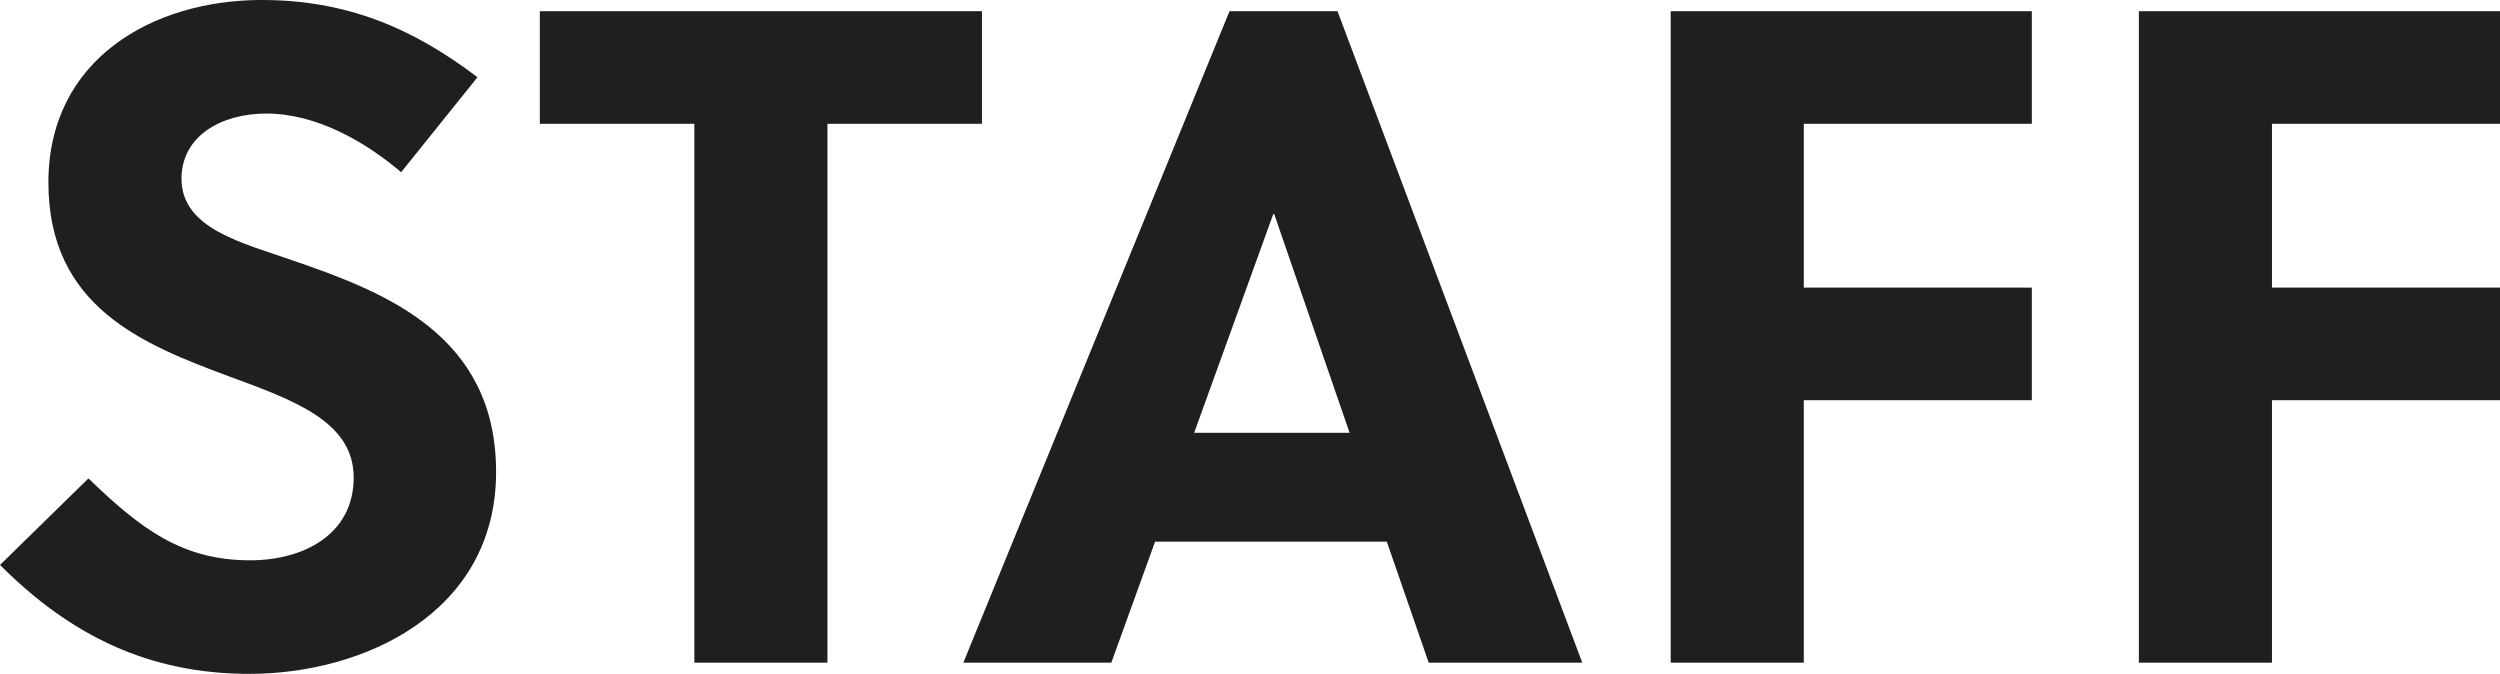<svg xmlns="http://www.w3.org/2000/svg" width="241.74" height="65.16" viewBox="0 0 241.74 65.16">
  <path id="パス_1391" data-name="パス 1391" d="M42.12-47.43l7.38-9.18c-6.39-4.86-12.78-7.47-20.88-7.47-10.44,0-20.61,5.67-20.61,17.64,0,12.06,9.18,15.66,17.37,18.72,6.39,2.34,12.15,4.41,12.15,9.81,0,5.58-4.95,8.01-9.99,8.01-6.57,0-10.53-2.97-15.66-7.92L3.33-9.45C10.17-2.61,17.73,1.08,27.45,1.08c10.98,0,23.85-5.85,23.85-19.53,0-13.23-10.71-17.37-19.62-20.43-4.86-1.71-10.8-3.06-10.8-7.92,0-4.14,3.87-6.3,8.19-6.3C33.93-53.1,38.61-50.4,42.12-47.43Zm56.16-4.68V-63H55.53v10.89H70.47V0H83.34V-52.11ZM156.33,0,132.66-63H122.22L96.48,0h14.31l4.23-11.7h22.41L141.48,0ZM126.45-43.38h.09l7.29,21.15H118.8Zm73.35,18V-36.27H177.75V-52.11H199.8V-63H164.88V0h12.87V-25.38Zm45.27,0V-36.27H223.02V-52.11h22.05V-63H210.15V0h12.87V-25.38Z" transform="translate(-3.33 64.08)" fill="#1f1f1f"/>
</svg>
